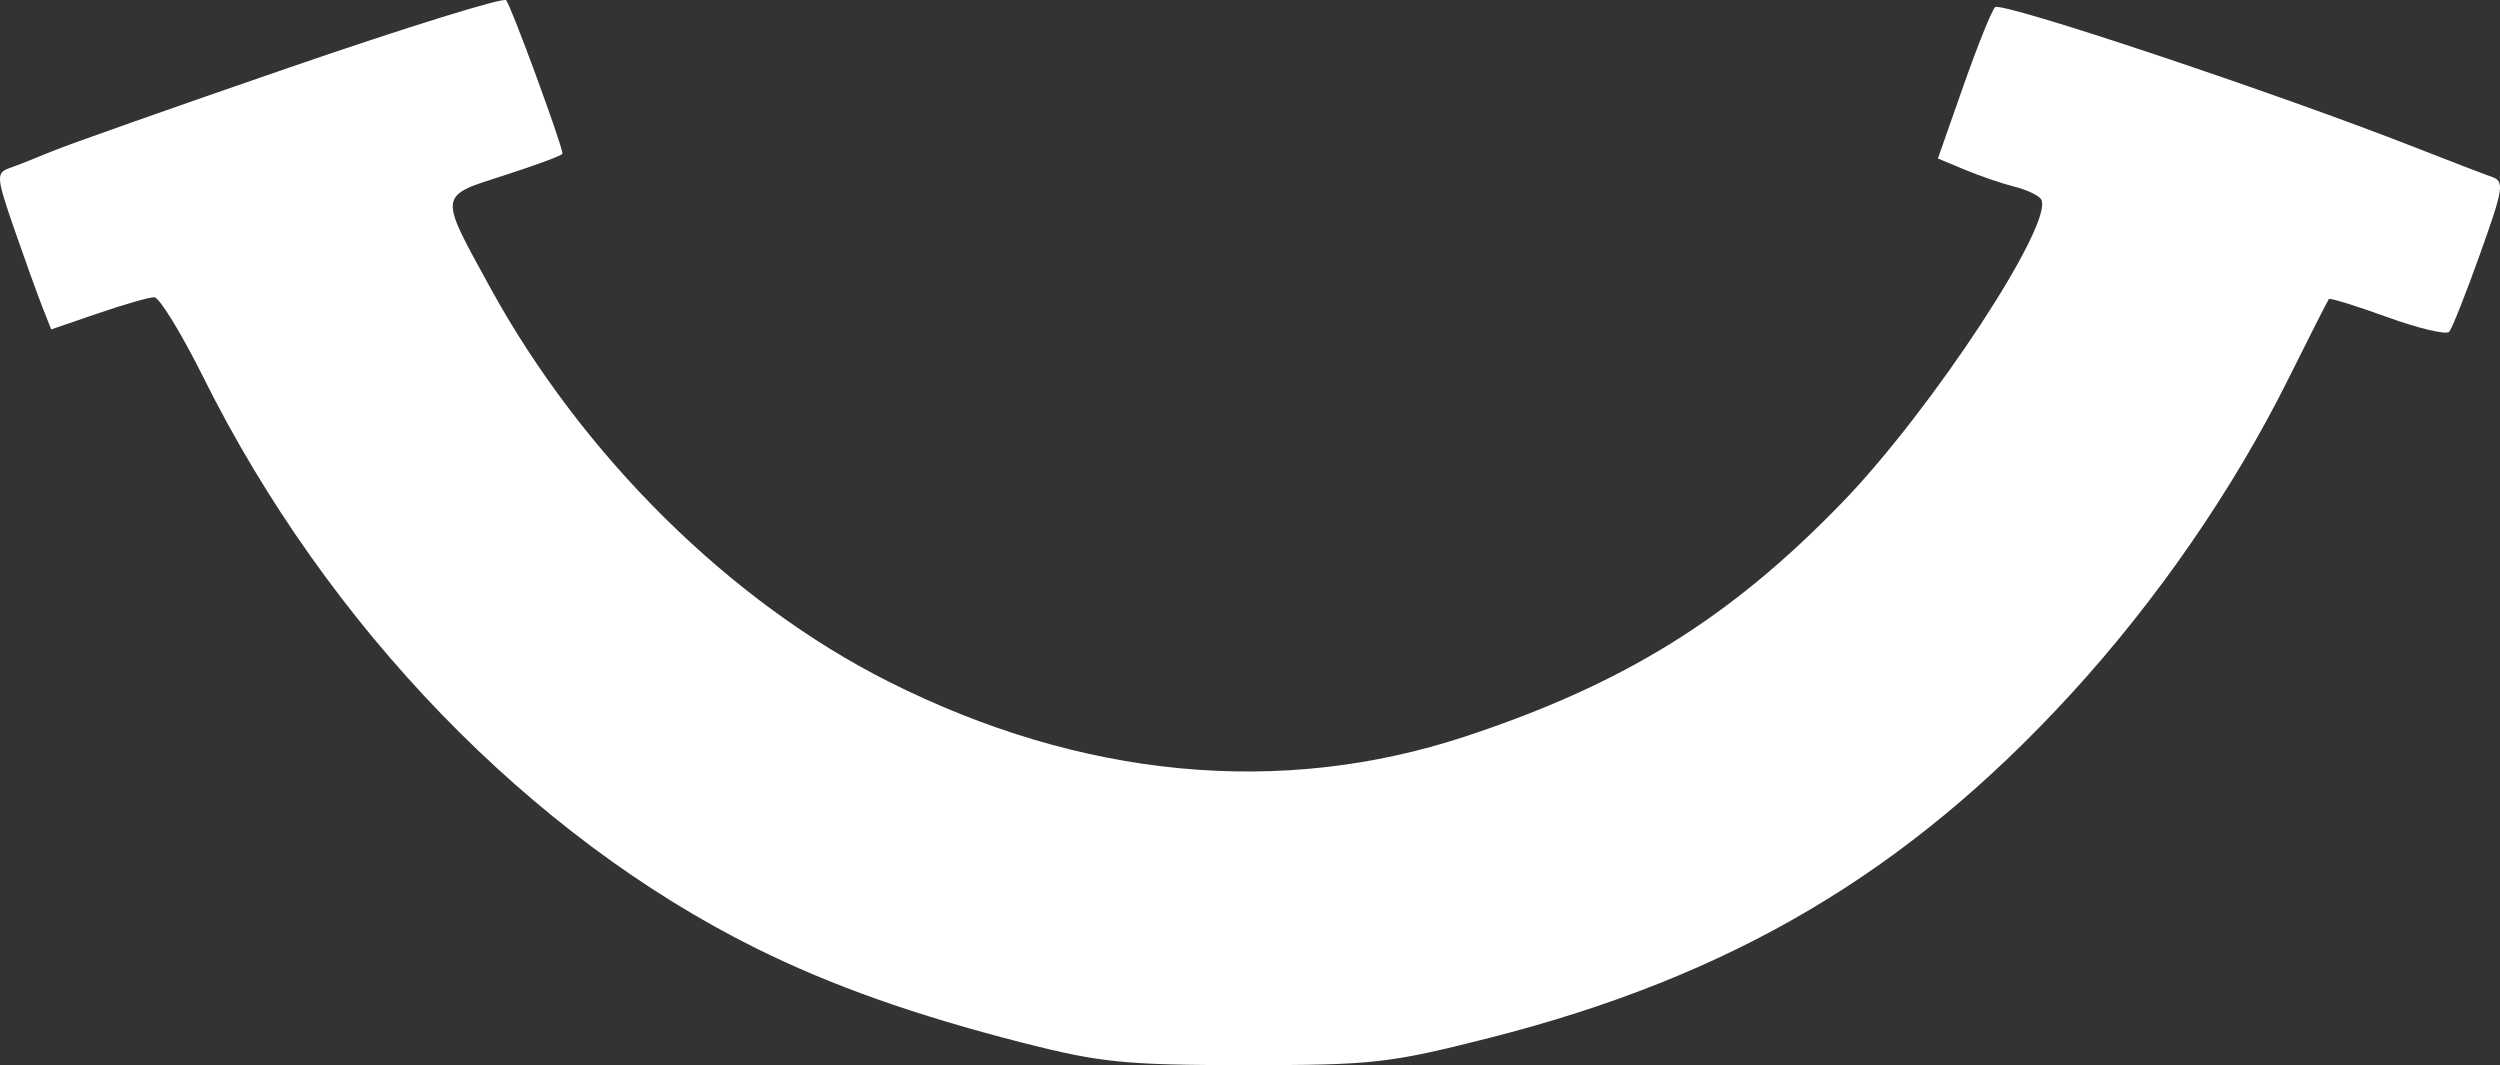 <?xml version="1.0" encoding="UTF-8"?> <svg xmlns="http://www.w3.org/2000/svg" width="453" height="193" viewBox="0 0 453 193" fill="none"><rect x="0" y="0" width="453" height="193" fill="#333333" stroke="none"/> <path d="M9.4 27.427C12.272 26.229 31.746 19.355 52.675 12.15C73.603 4.947 91.168 -0.505 91.707 0.037C92.558 0.891 101.919 26.382 101.919 27.843C101.919 28.14 97.215 29.894 91.467 31.741C79.335 35.637 79.424 34.951 88.784 52.041C105.48 82.531 132.32 109.081 161.051 123.527C195.94 141.071 232.033 144.501 265.499 133.451C294.304 123.941 313.603 111.955 333.862 90.996C350.112 74.183 372.385 40.206 369.843 36.105C369.411 35.408 367.242 34.383 365.023 33.828C362.804 33.273 358.773 31.895 356.068 30.768L351.149 28.717L355.75 15.615C358.281 8.407 360.868 1.967 361.498 1.305C362.568 0.178 412.592 16.877 437.672 26.732C443.828 29.15 450.035 31.531 451.465 32.024C453.848 32.843 453.673 34.02 449.397 45.991C446.829 53.181 444.307 59.54 443.793 60.123C443.279 60.707 438.244 59.513 432.603 57.471C426.964 55.43 422.19 53.947 421.996 54.179C421.802 54.41 418.478 60.961 414.608 68.737C404.676 88.695 390.825 108.767 375.268 125.743C345.632 158.084 313.73 176.94 269.795 188.086C251.699 192.675 248.743 193.006 225.774 193C203.877 192.995 199.4 192.548 185.321 188.952C165.777 183.96 150.625 178.589 136.986 171.822C96.124 151.545 59.349 113.551 36.843 68.365C32.87 60.385 28.867 53.855 27.95 53.855C27.032 53.855 22.457 55.168 17.782 56.772L9.28 59.689L7.687 55.656C6.811 53.437 4.516 47.07 2.588 41.506C-0.642 32.183 -0.716 31.319 1.63 30.496C3.031 30.006 6.527 28.623 9.4 27.427Z" fill="white"></path> </svg> 